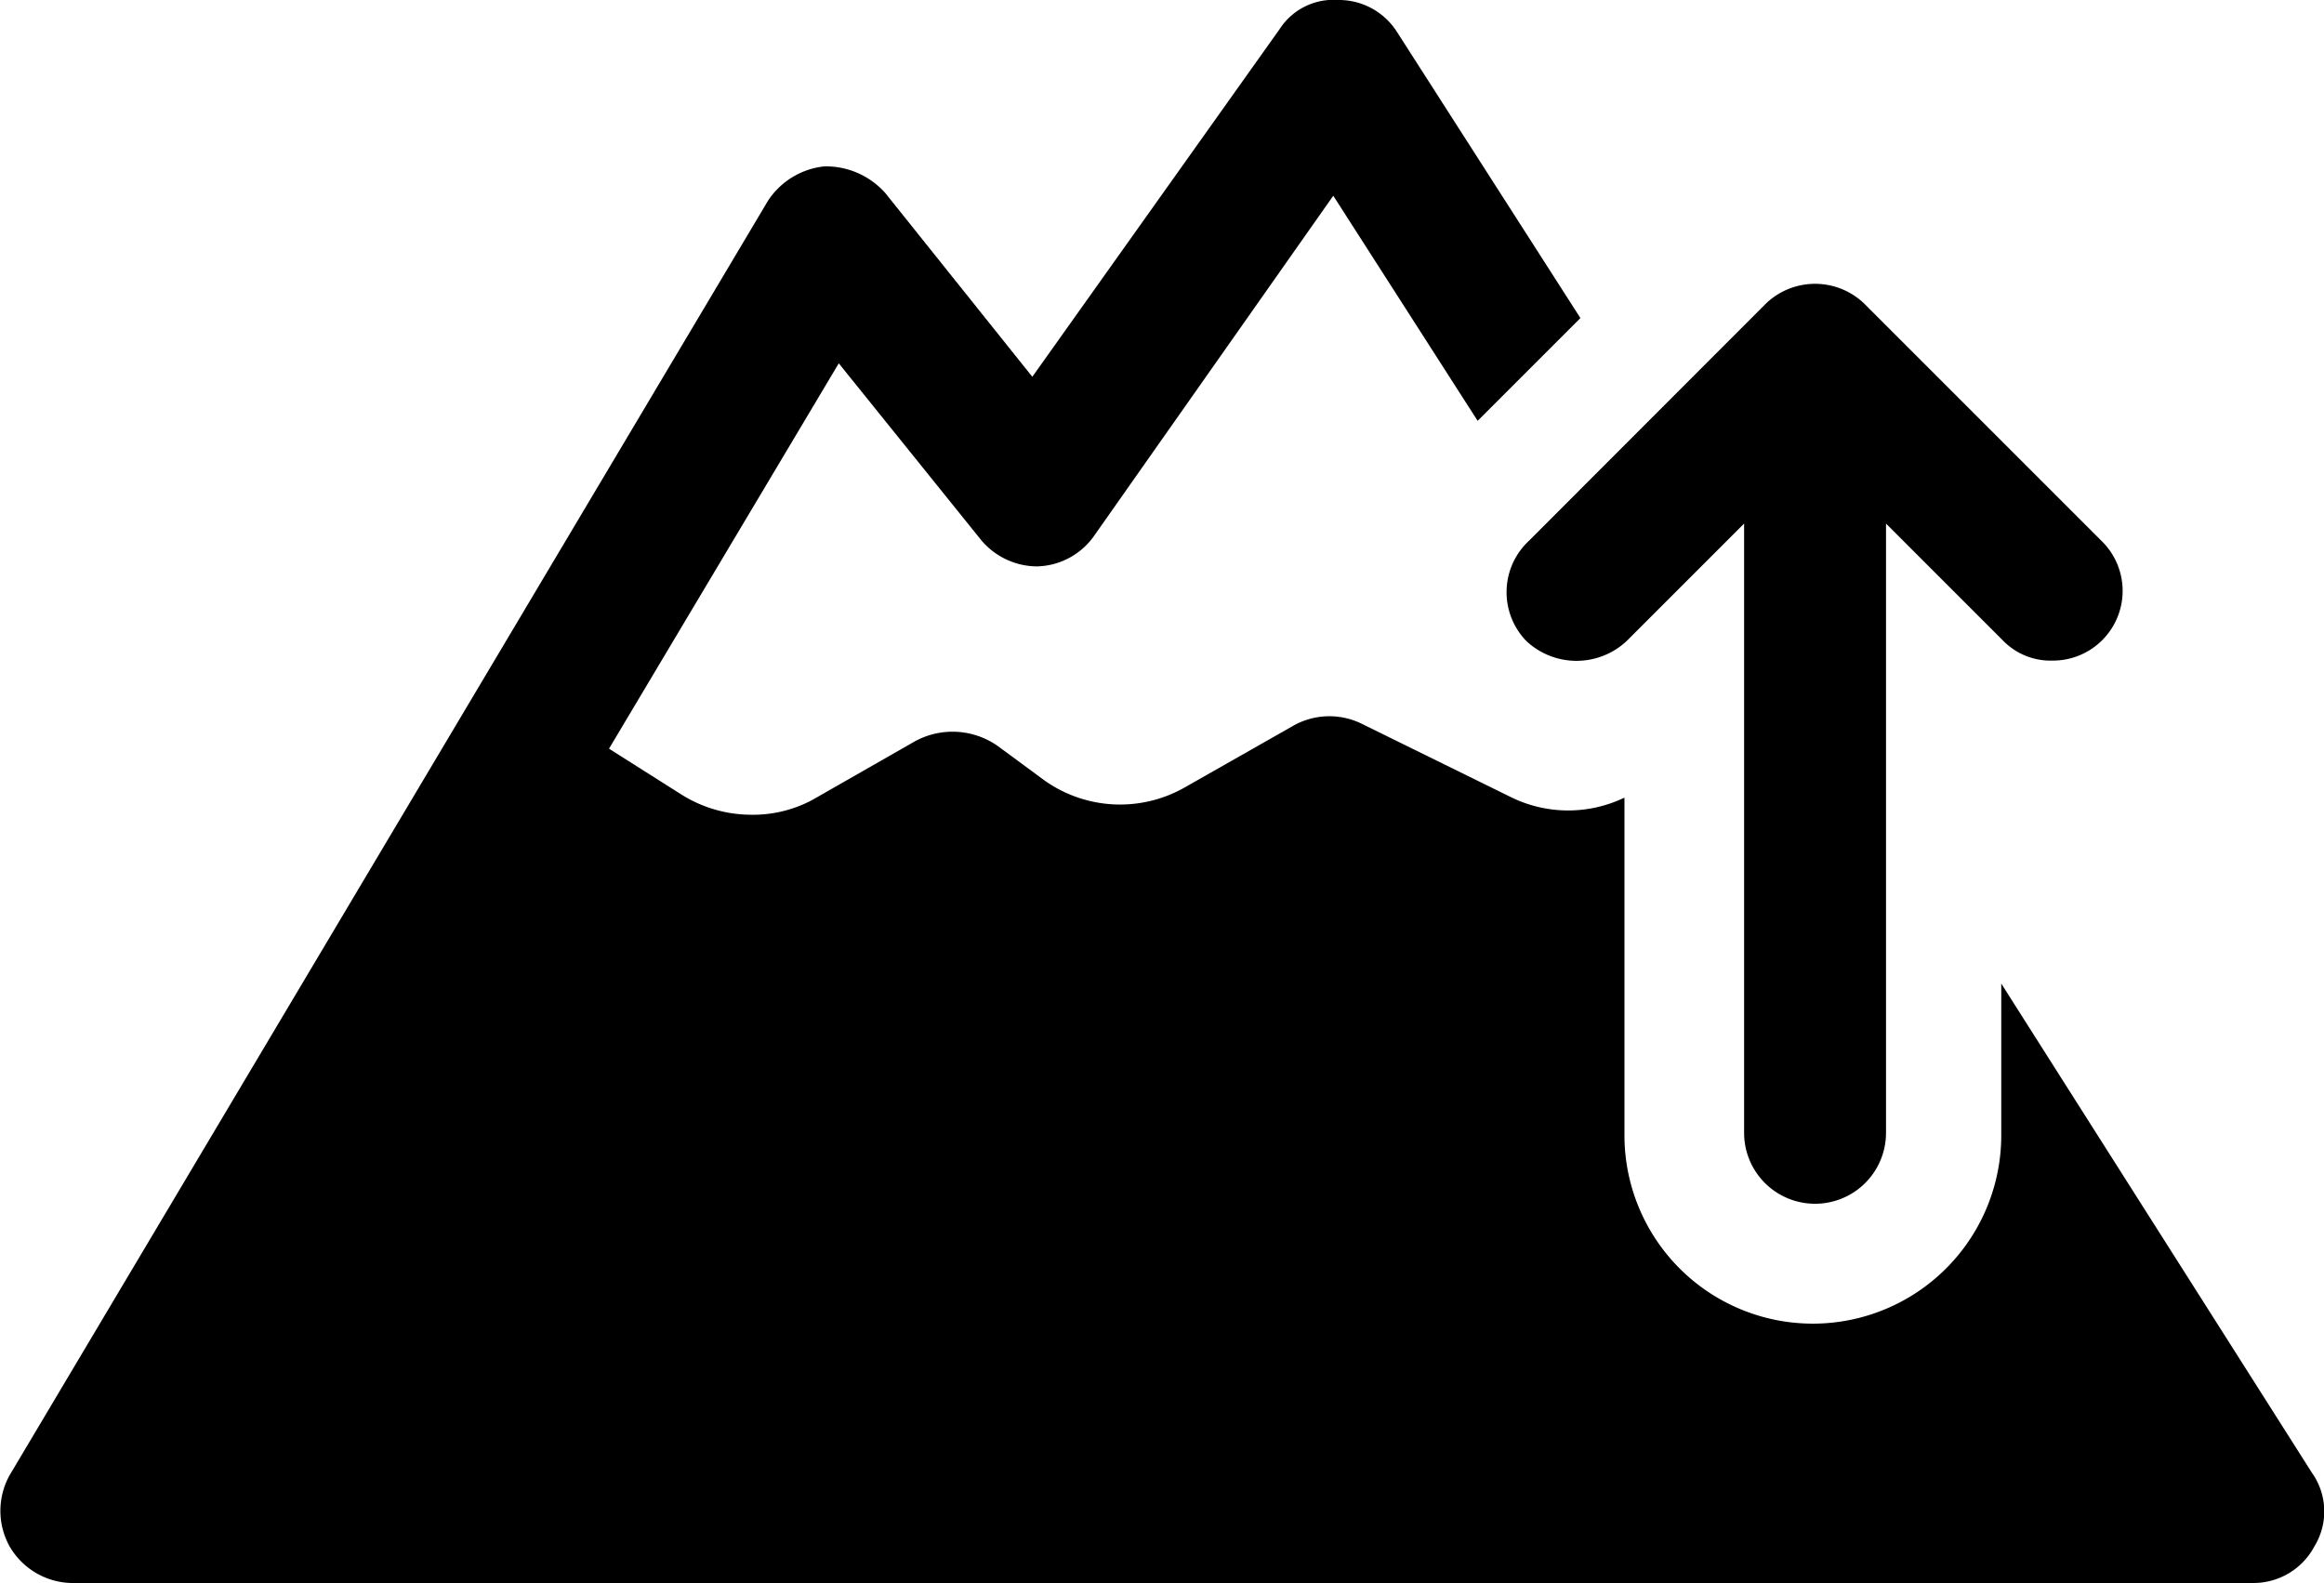 <svg xmlns="http://www.w3.org/2000/svg" viewBox="0 0 94.98 64.7"><g id="Layer_1" data-name="Layer 1"><path d="M97,90.35l-12.7-20v6.2a7.7,7.7,0,1,1-15.4,0V62.75a5.3,5.3,0,0,1-4.6,0l-6.1-3a3,3,0,0,0-2.9.1l-4.4,2.5a5.34,5.34,0,0,1-5.7-.3l-1.9-1.4a3.21,3.21,0,0,0-3.4-.2l-4.2,2.4a5.14,5.14,0,0,1-2.5.6,5.38,5.38,0,0,1-2.8-.8l-3-1.9L36.79,45l5.8,7.2a3,3,0,0,0,2.3,1.1,2.94,2.94,0,0,0,2.3-1.2L57,38.15l5.9,9.2,4.2-4.2-7.5-11.7a2.81,2.81,0,0,0-2.4-1.3,2.62,2.62,0,0,0-2.4,1.2l-10.1,14.2-6-7.5a3.25,3.25,0,0,0-2.5-1.1,3.15,3.15,0,0,0-2.3,1.4l-31,52.1a3,3,0,0,0,0,2.9,3,3,0,0,0,2.5,1.5h89.2a2.82,2.82,0,0,0,2.5-1.5A2.73,2.73,0,0,0,97,90.35Z" transform="translate(-2.51 -30.15)"/><path d="M64.89,56.35a3,3,0,0,0,4.1,0l4.8-4.8v24.9a2.9,2.9,0,0,0,5.8,0V51.55l4.8,4.8a2.71,2.71,0,0,0,2,.8,2.85,2.85,0,0,0,2-4.9l-9.7-9.7a2.9,2.9,0,0,0-4,0L65,52.25A2.87,2.87,0,0,0,64.89,56.35Z" transform="translate(-2.51 -30.15)"/></g></svg>
